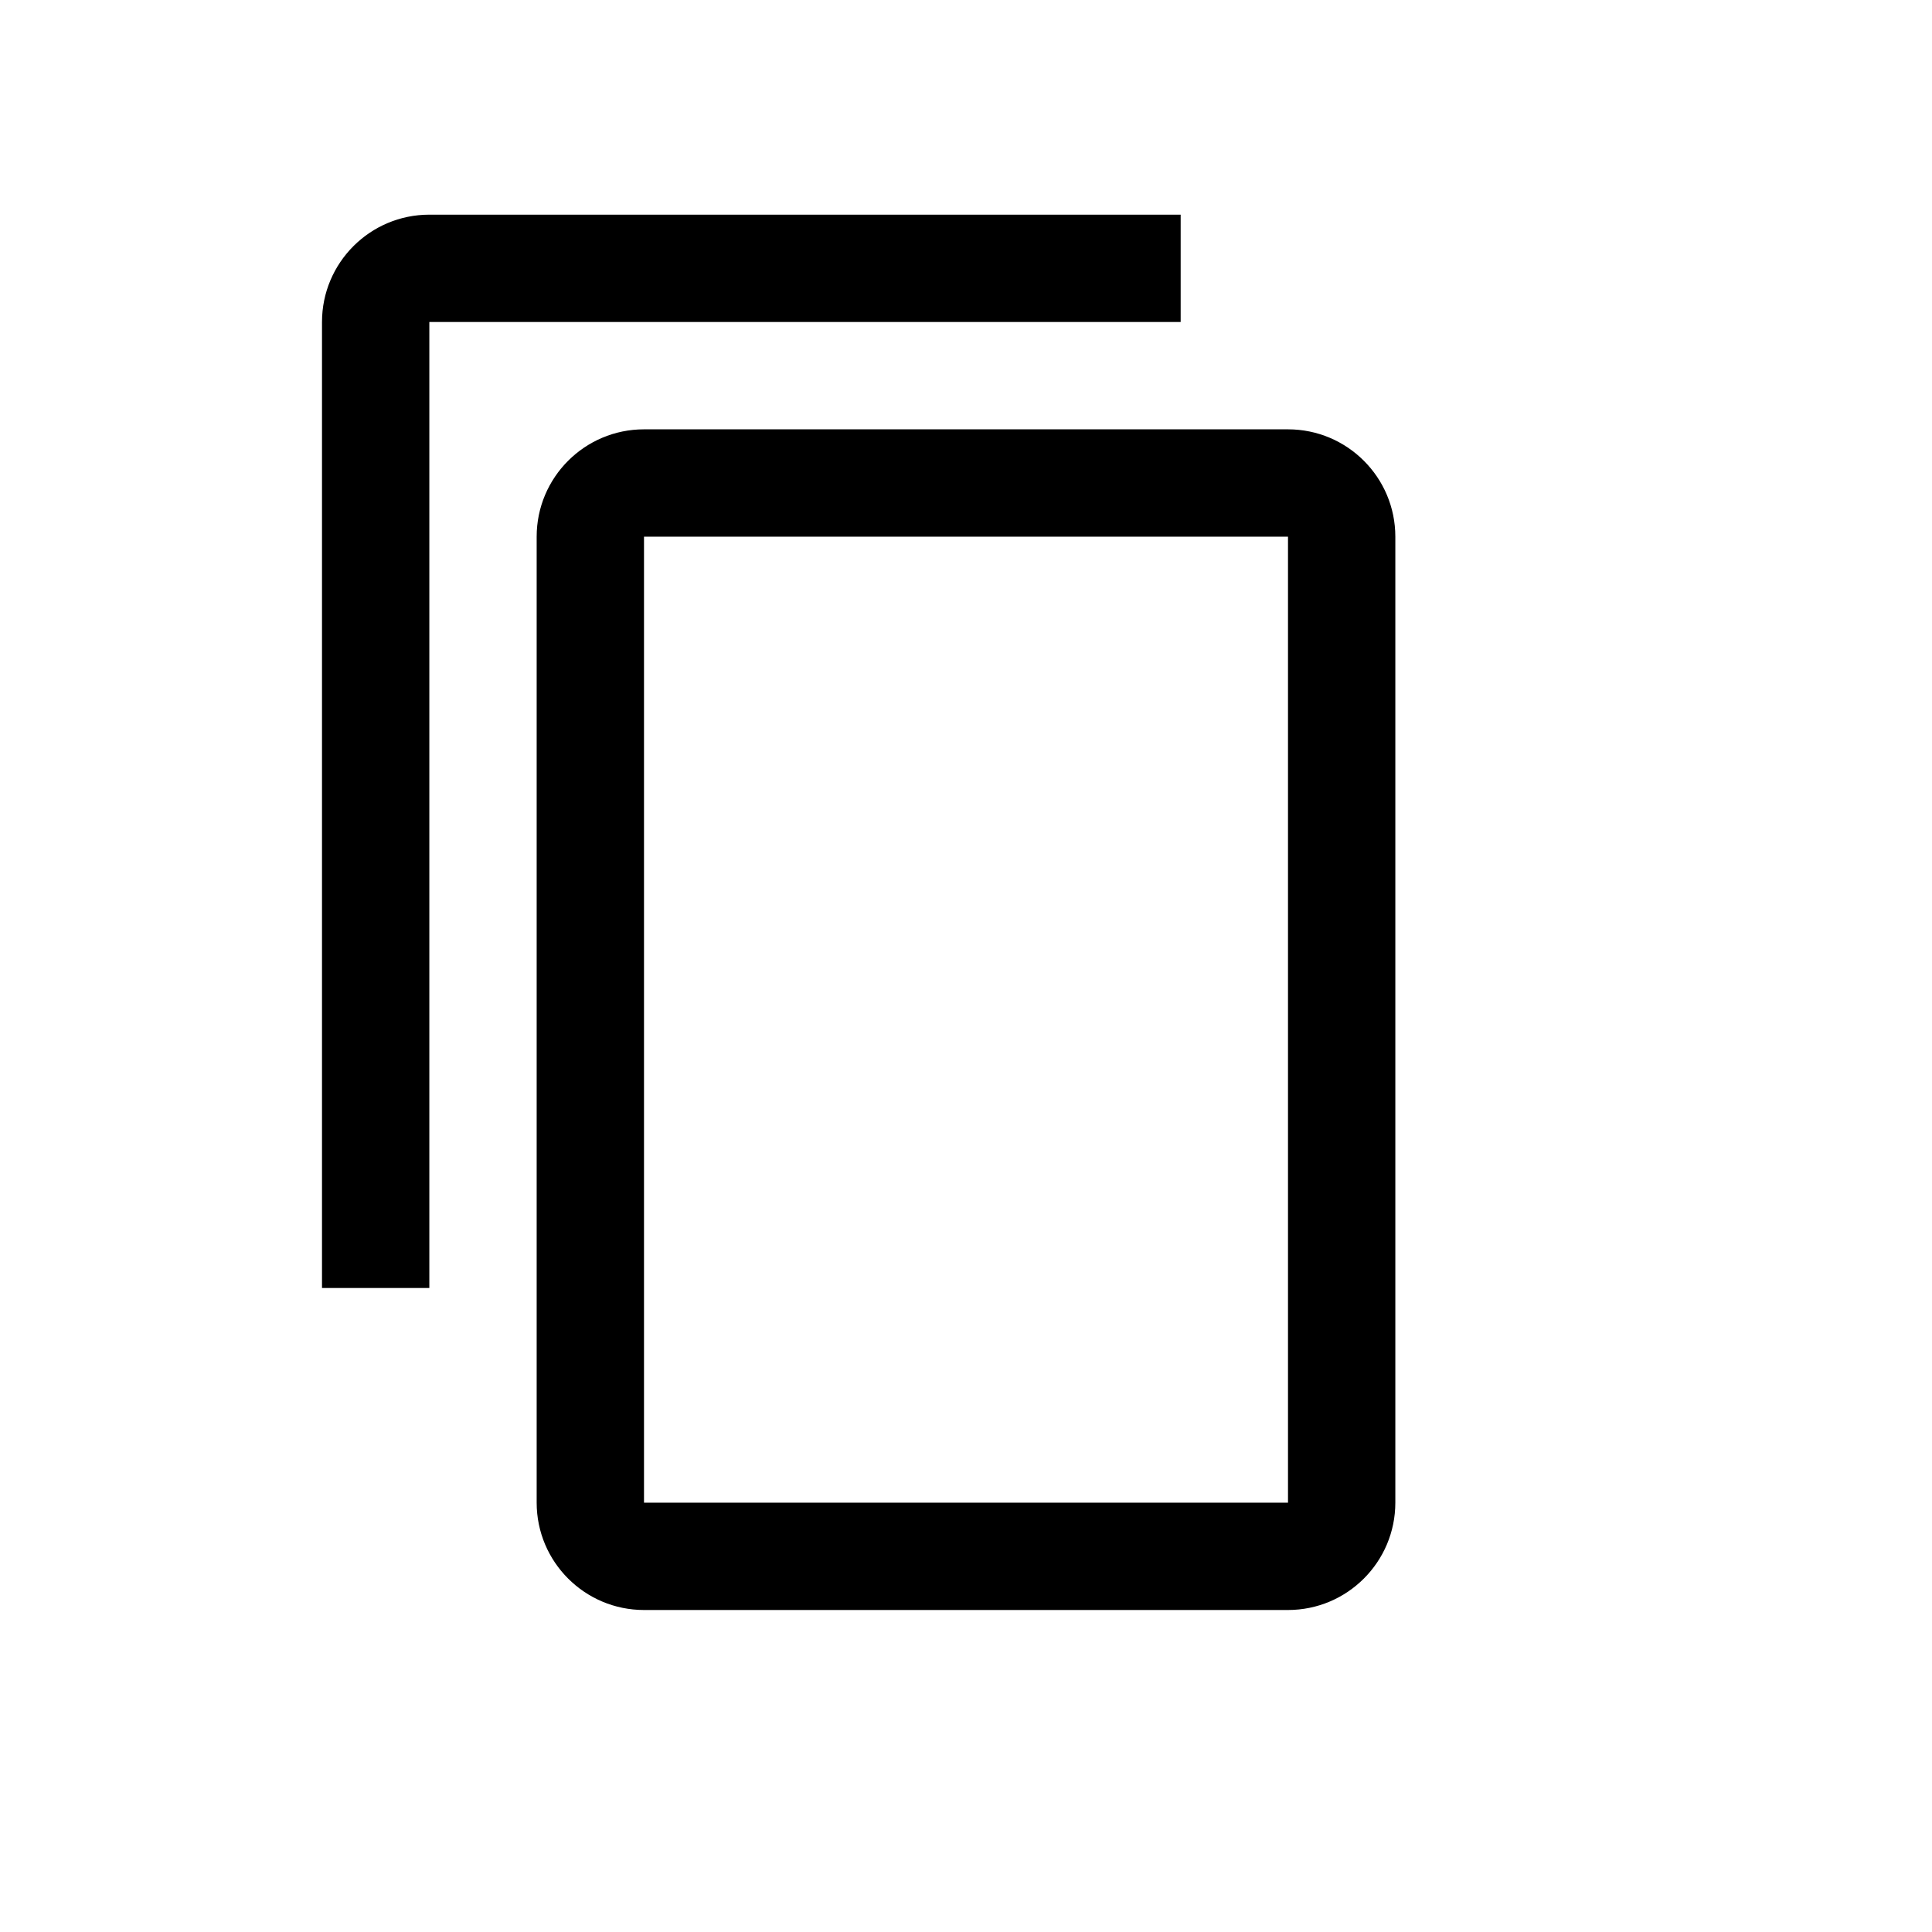<?xml version="1.0" encoding="UTF-8"?>
<svg width="18px" height="18px" viewBox="0 0 18 18" version="1.1" xmlns="http://www.w3.org/2000/svg" xmlns:xlink="http://www.w3.org/1999/xlink">
    <!-- Generator: Sketch 46.1 (44463) - http://www.bohemiancoding.com/sketch -->
    <title>copy</title>
    <desc>Created with Sketch.</desc>
    <defs></defs>
    <g id="Material-Icons" stroke="none" stroke-width="1" fill="none" fill-rule="evenodd">
        <g id="copy" fill="#000000">
            <path d="M11,2 L4,2 L4,2 C3.448,2 3,2.448 3,3 L3,12 L4,12 L4,3 L11,3 L11,2 Z" id="Shape" fill-rule="nonzero"></path>
            <path d="M6,4 L12,4 C12.552,4 13,4.448 13,5 L13,14 C13,14.552 12.552,15 12,15 L6,15 C5.448,15 5,14.552 5,14 L5,5 L5,5 C5,4.448 5.448,4 6,4 L6,4 Z M6,5 L6,14 L12,14 L12,5 L6,5 Z" id="Combined-Shape"></path>
        </g>
    </g>
</svg>